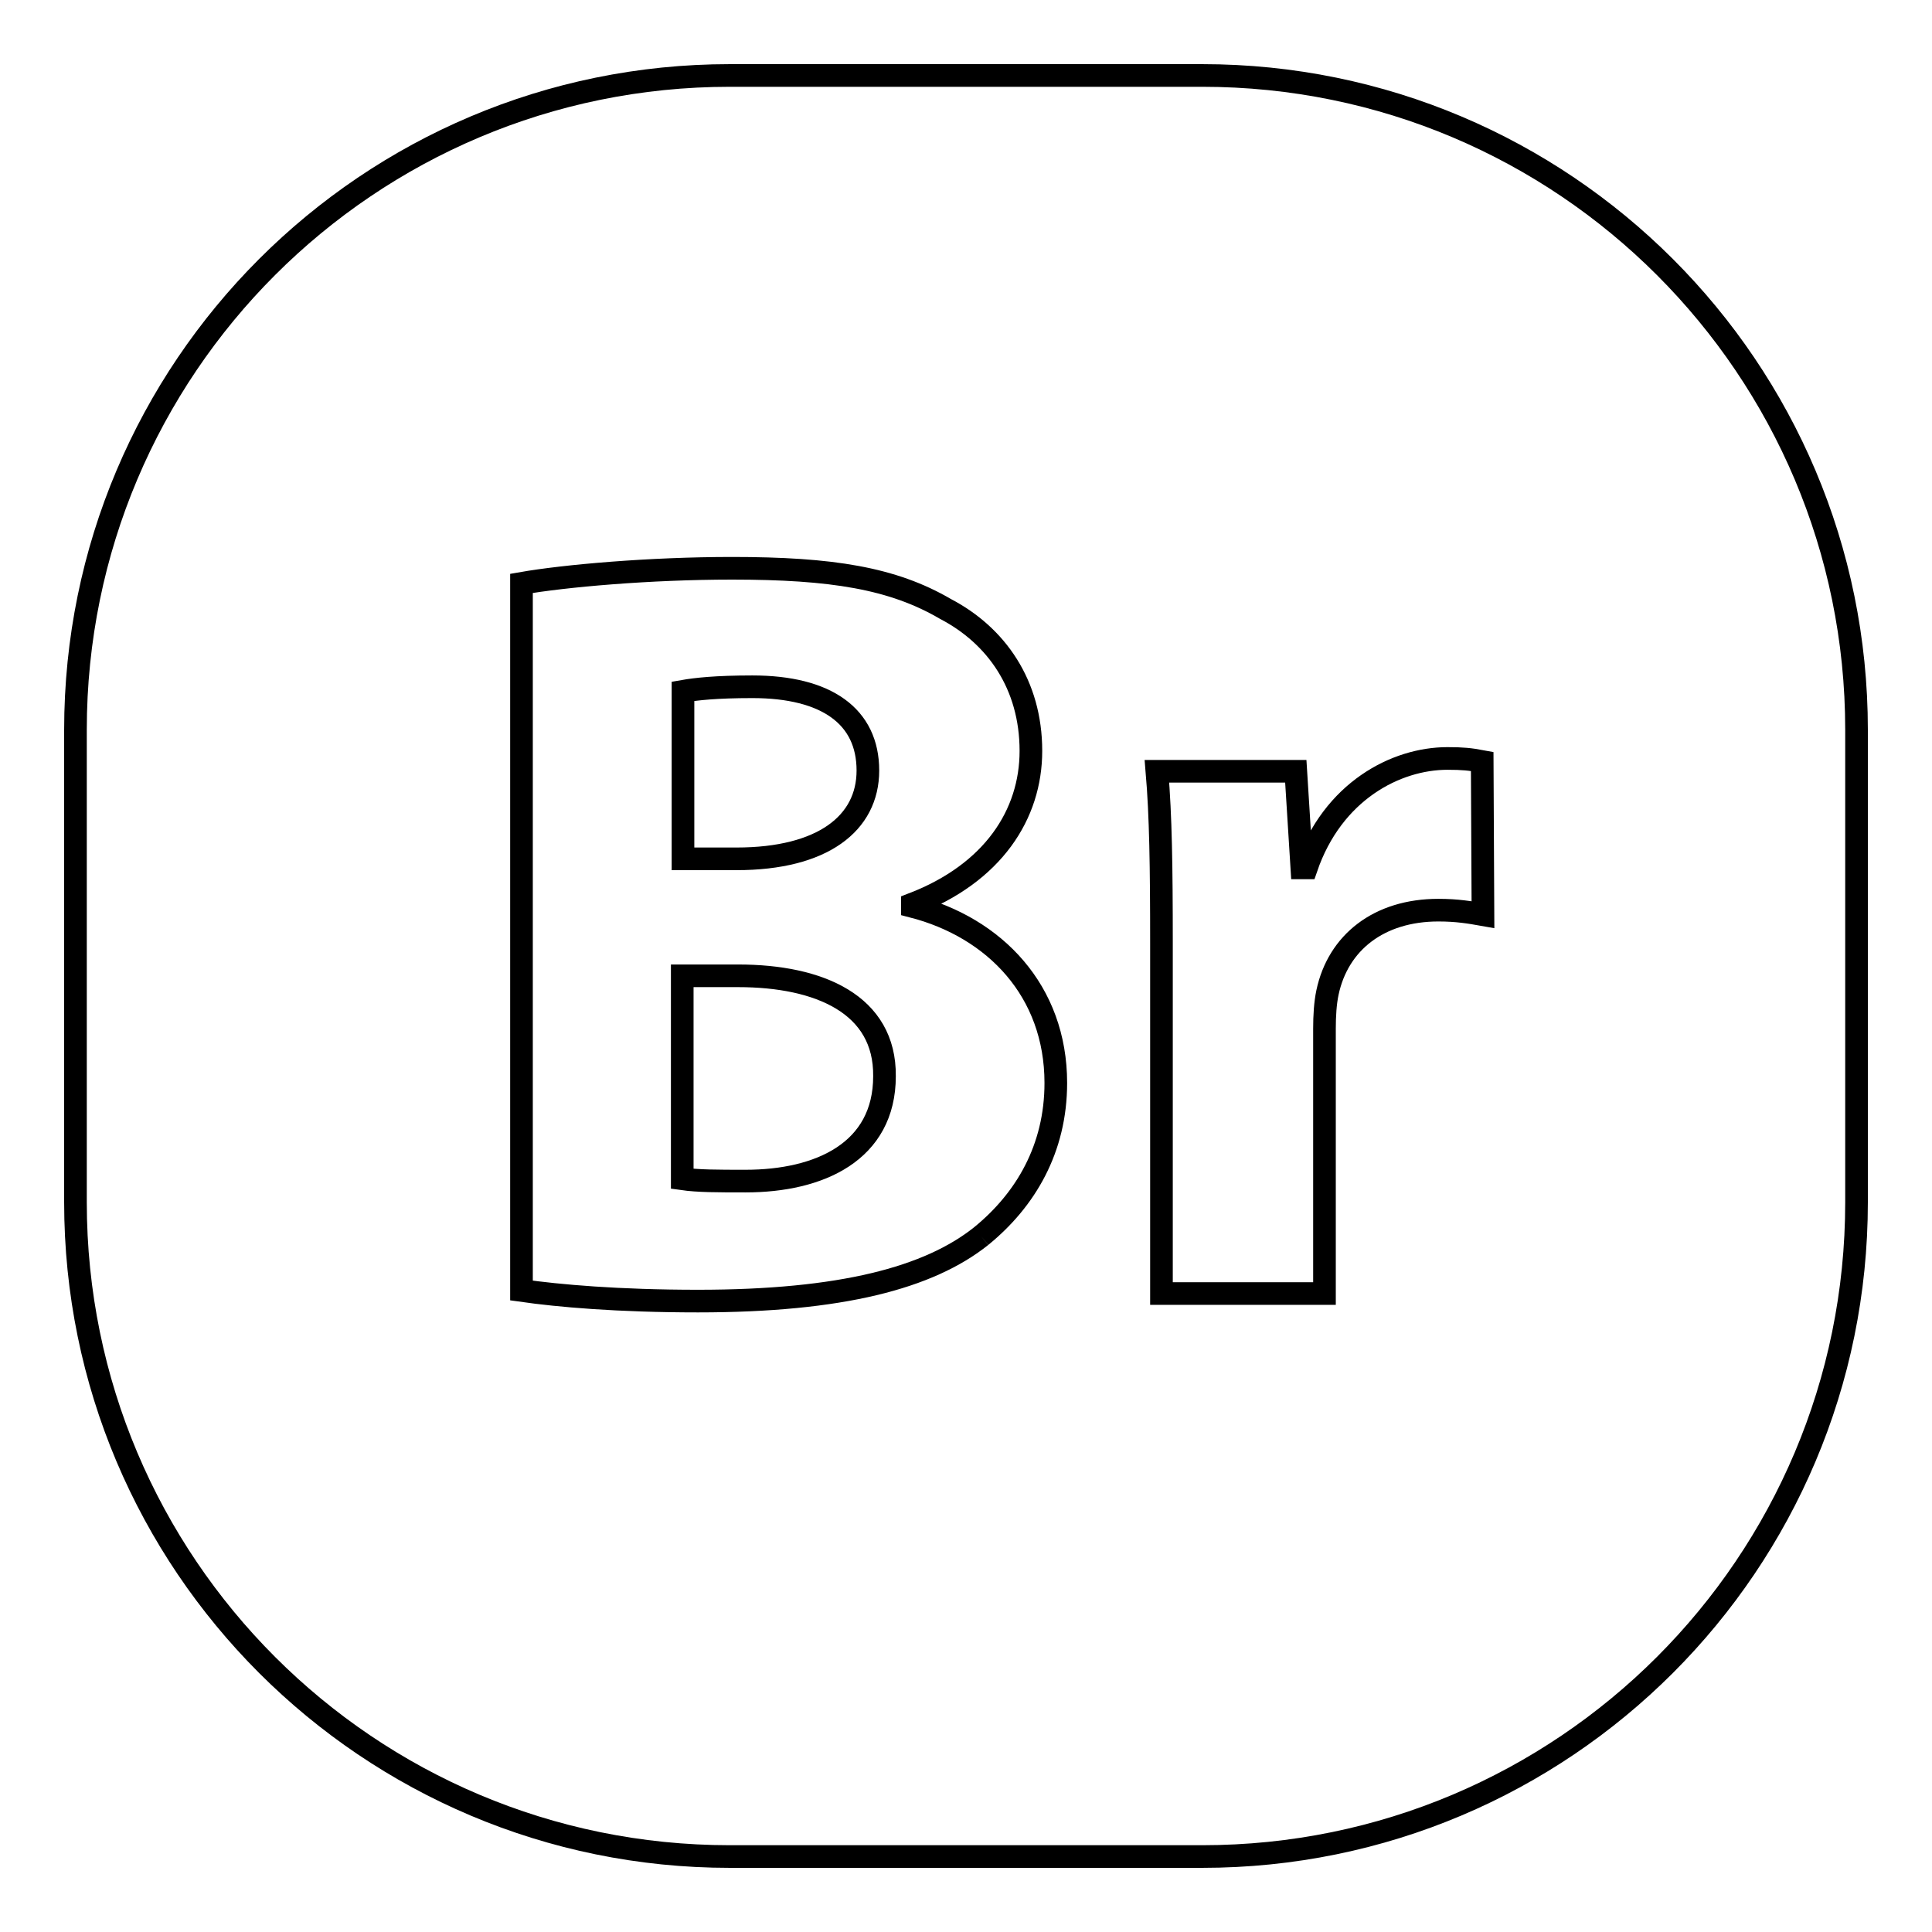<?xml version="1.0" encoding="utf-8"?>
<!-- Svg Vector Icons : http://www.onlinewebfonts.com/icon -->
<!DOCTYPE svg PUBLIC "-//W3C//DTD SVG 1.1//EN" "http://www.w3.org/Graphics/SVG/1.1/DTD/svg11.dtd">
<svg version="1.1" xmlns="http://www.w3.org/2000/svg" xmlns:xlink="http://www.w3.org/1999/xlink" x="0px" y="0px" viewBox="0 0 256 256" enable-background="new 0 0 256 256" xml:space="preserve">
<g><g><path stroke-width="3" fill-opacity="0" stroke="#000000"  d="M115,102.1c0-7.2-5.5-11.1-15.3-11.1c-4.8,0-7.5,0.3-9.2,0.6v22.2h7.1C109,113.8,115,109.1,115,102.1"/><path stroke-width="3" fill-opacity="0" stroke="#000000"  d="M159.3,10H96.7C48.8,10,10,48.8,10,96.7v62.6c0,47.9,38.8,86.7,86.7,86.7h62.6c47.9,0,86.7-38.8,86.7-86.7V96.7C246,48.8,207.2,10,159.3,10 M130,163.8c-6.9,5.5-18.5,8.6-37.5,8.6c-10.6,0-18.5-0.7-23.4-1.4V77.3c5.7-1,17-2,27.9-2c13.2,0,21.3,1.3,28.3,5.4c6.7,3.5,11.3,10,11.3,18.8c0,8.4-5,16.2-15.7,20.3v0.3c10.9,2.8,19,11.2,19,23.4C139.9,152.2,135.9,159,130,163.8 M196.5,121.2c-1.7-0.3-3.4-0.6-5.9-0.6c-7.9,0-13.3,4.3-14.7,10.9c-0.3,1.4-0.4,3.1-0.4,4.8v35.1h-21.6V125c0-10.2-0.1-16.9-0.6-22.8h18.4l0.8,12.8h0.6c3.5-10.2,11.9-14.5,18.7-14.5c2,0,3,0.1,4.6,0.4L196.5,121.2L196.5,121.2z"/><path stroke-width="3" fill-opacity="0" stroke="#000000"  d="M97.8,129.3h-7.4v26.9c2.1,0.3,4.7,0.3,8.4,0.3c9.8,0,18.4-3.9,18.4-13.9C117.3,133.1,108.6,129.3,97.8,129.3"/></g></g>
</svg>